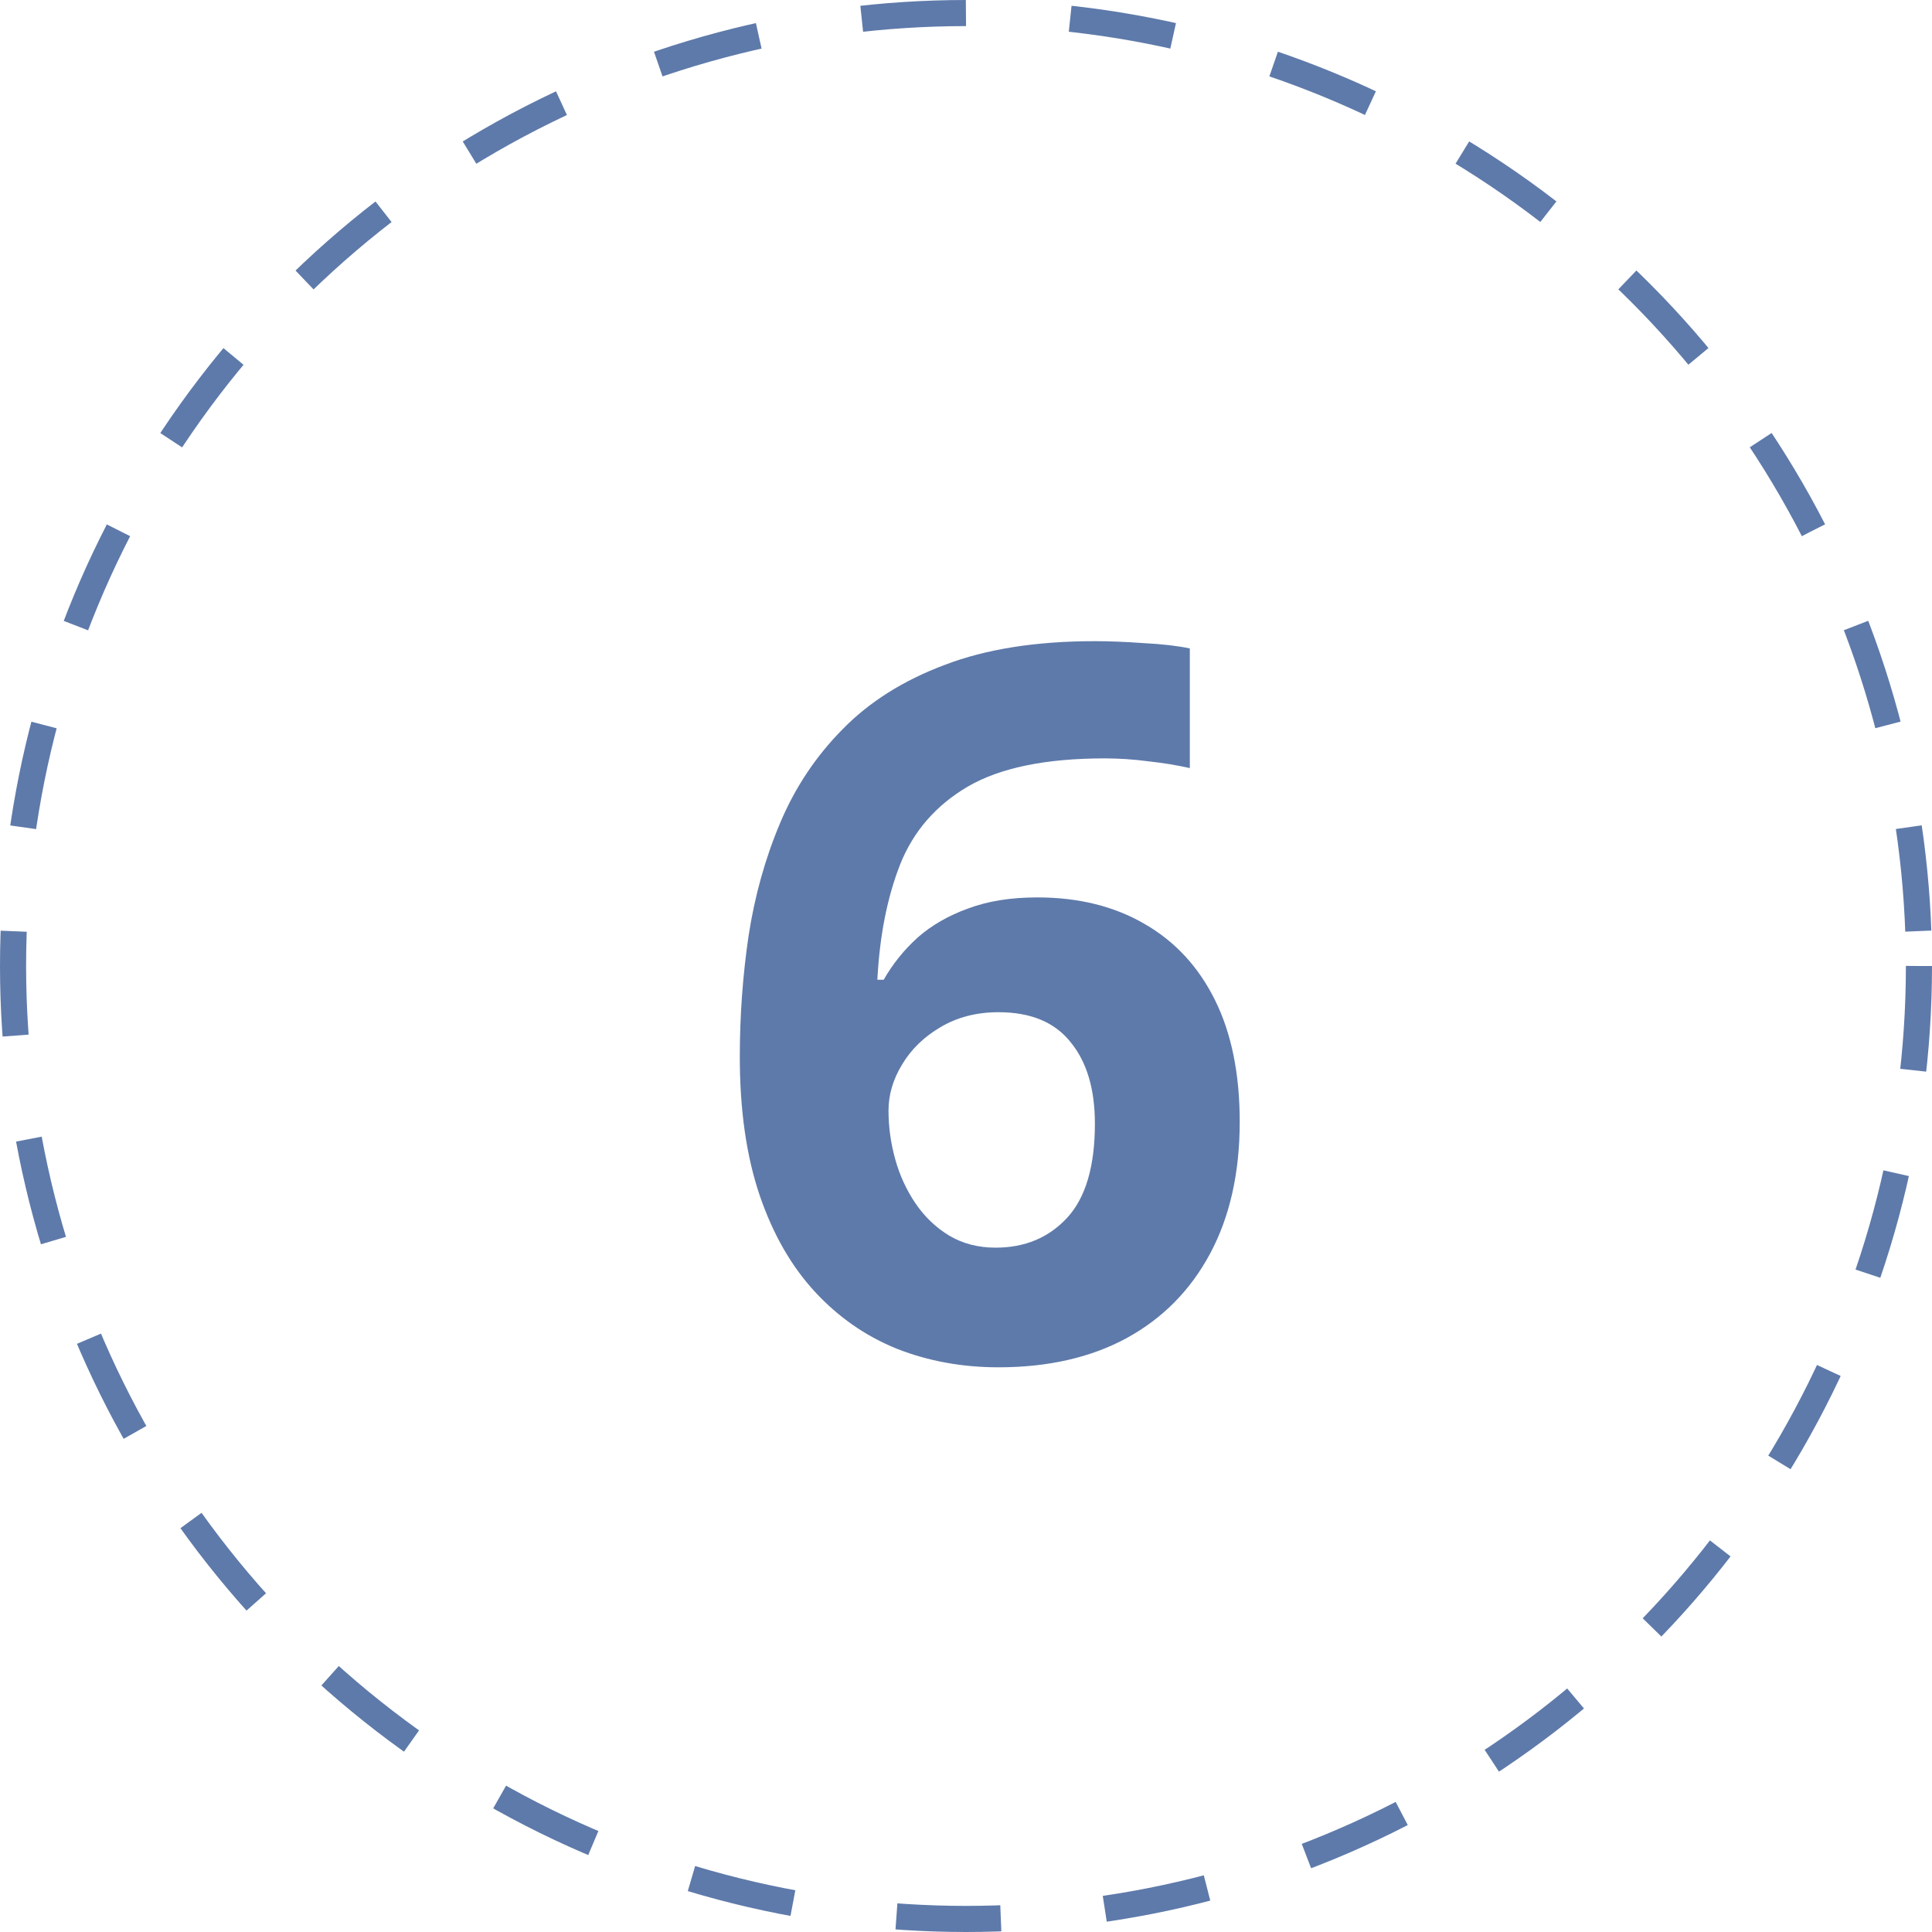 <?xml version="1.0" encoding="UTF-8"?> <svg xmlns="http://www.w3.org/2000/svg" width="74" height="74" viewBox="0 0 74 74" fill="none"> <circle cx="37" cy="37" r="36.5" stroke="#5E7AAA" stroke-dasharray="4 4"></circle> <path d="M28.336 40.477C28.336 38.919 28.447 37.379 28.67 35.857C28.905 34.324 29.307 32.883 29.876 31.534C30.445 30.174 31.243 28.974 32.27 27.935C33.296 26.883 34.601 26.061 36.185 25.467C37.768 24.861 39.685 24.558 41.937 24.558C42.468 24.558 43.087 24.582 43.792 24.632C44.509 24.669 45.103 24.737 45.573 24.836V29.419C45.078 29.308 44.547 29.221 43.977 29.159C43.421 29.085 42.864 29.048 42.308 29.048C40.056 29.048 38.312 29.407 37.075 30.124C35.851 30.841 34.985 31.837 34.477 33.111C33.983 34.373 33.692 35.845 33.605 37.527H33.847C34.193 36.921 34.626 36.383 35.145 35.913C35.677 35.443 36.321 35.072 37.075 34.8C37.83 34.515 38.714 34.373 39.728 34.373C41.312 34.373 42.685 34.713 43.848 35.394C45.01 36.062 45.907 37.033 46.538 38.307C47.169 39.581 47.484 41.133 47.484 42.964C47.484 44.918 47.107 46.601 46.352 48.011C45.598 49.421 44.528 50.503 43.143 51.258C41.77 52 40.137 52.371 38.244 52.371C36.859 52.371 35.566 52.136 34.366 51.666C33.166 51.184 32.115 50.454 31.212 49.477C30.309 48.499 29.604 47.269 29.097 45.784C28.59 44.287 28.336 42.519 28.336 40.477ZM38.133 47.788C39.258 47.788 40.174 47.405 40.879 46.638C41.584 45.871 41.937 44.671 41.937 43.038C41.937 41.715 41.627 40.675 41.009 39.921C40.403 39.154 39.481 38.77 38.244 38.77C37.403 38.77 36.661 38.962 36.018 39.346C35.387 39.717 34.898 40.193 34.552 40.774C34.205 41.343 34.032 41.931 34.032 42.537C34.032 43.168 34.119 43.793 34.292 44.411C34.465 45.03 34.725 45.592 35.071 46.1C35.418 46.607 35.844 47.015 36.352 47.324C36.871 47.633 37.465 47.788 38.133 47.788Z" fill="#5E7AAA"></path> </svg> 